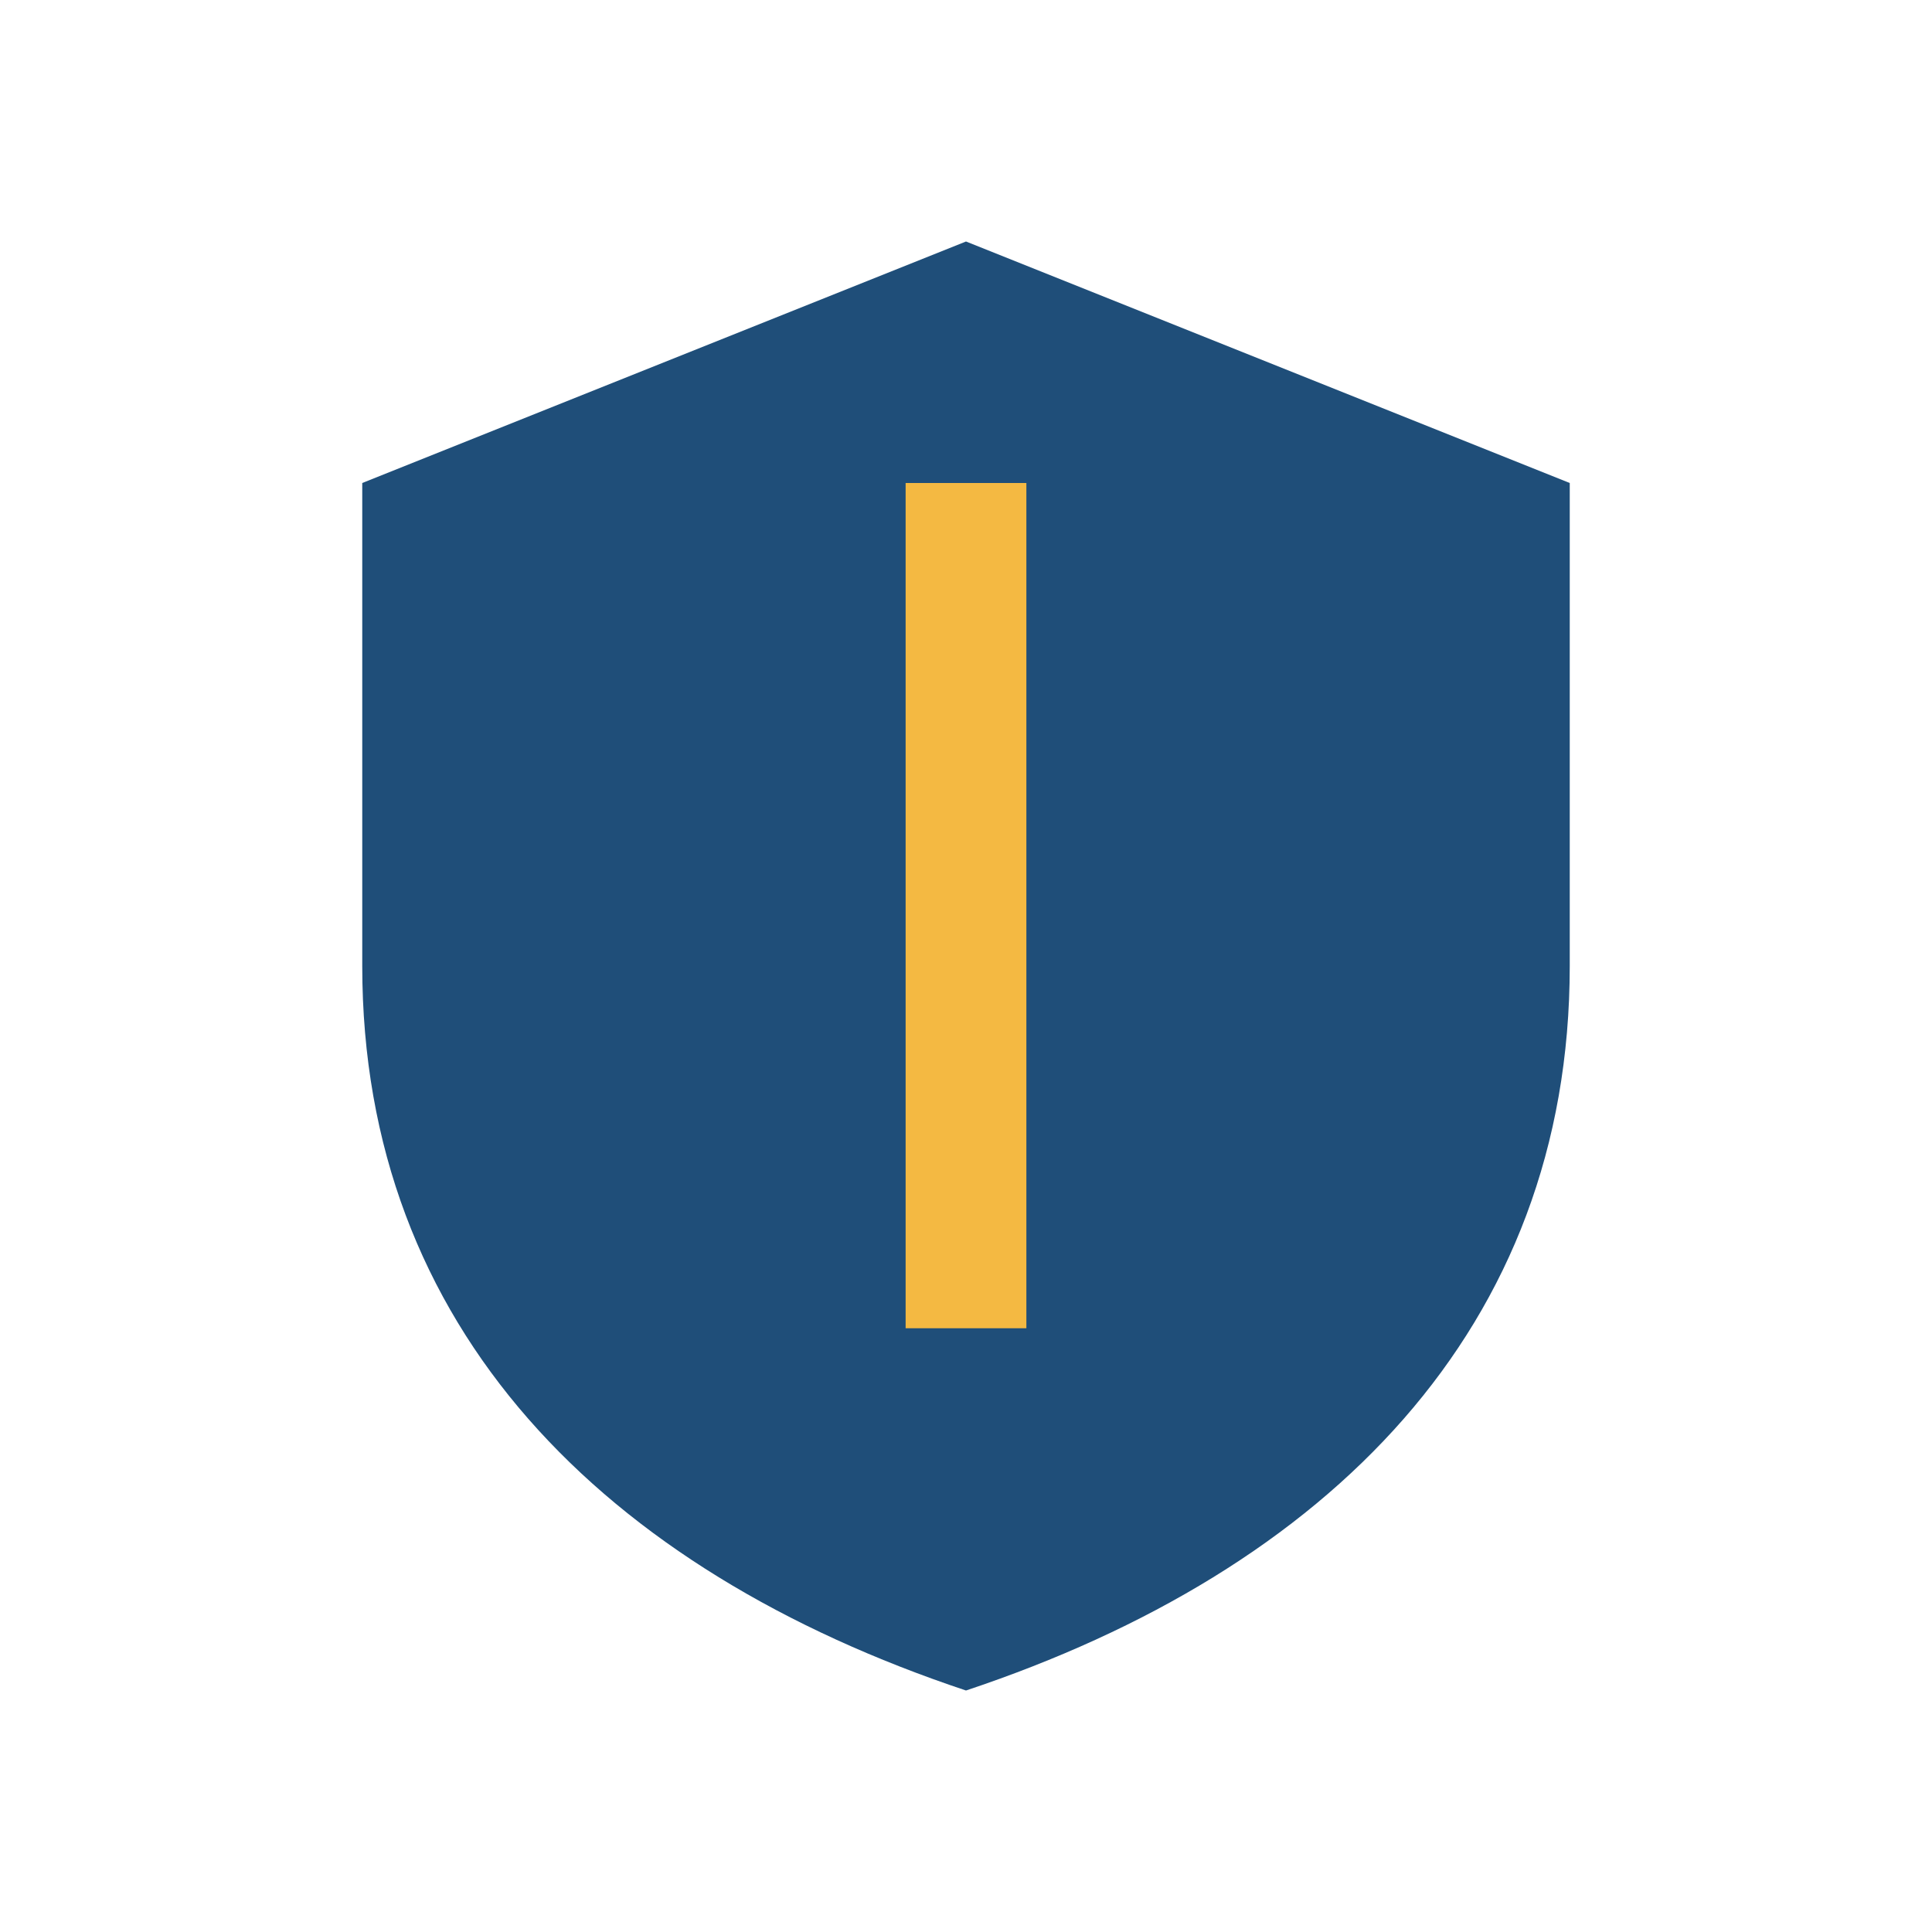 <?xml version="1.0" encoding="UTF-8"?>
<svg xmlns="http://www.w3.org/2000/svg" width="32" height="32" viewBox="0 0 32 32"><path d="M16 4l10 4v8c0 6-4 10-10 12C10 26 6 22 6 16V8z" fill="#1F4E79"/><path d="M16 8v14" stroke="#F4B942" stroke-width="2" fill="none"/></svg>